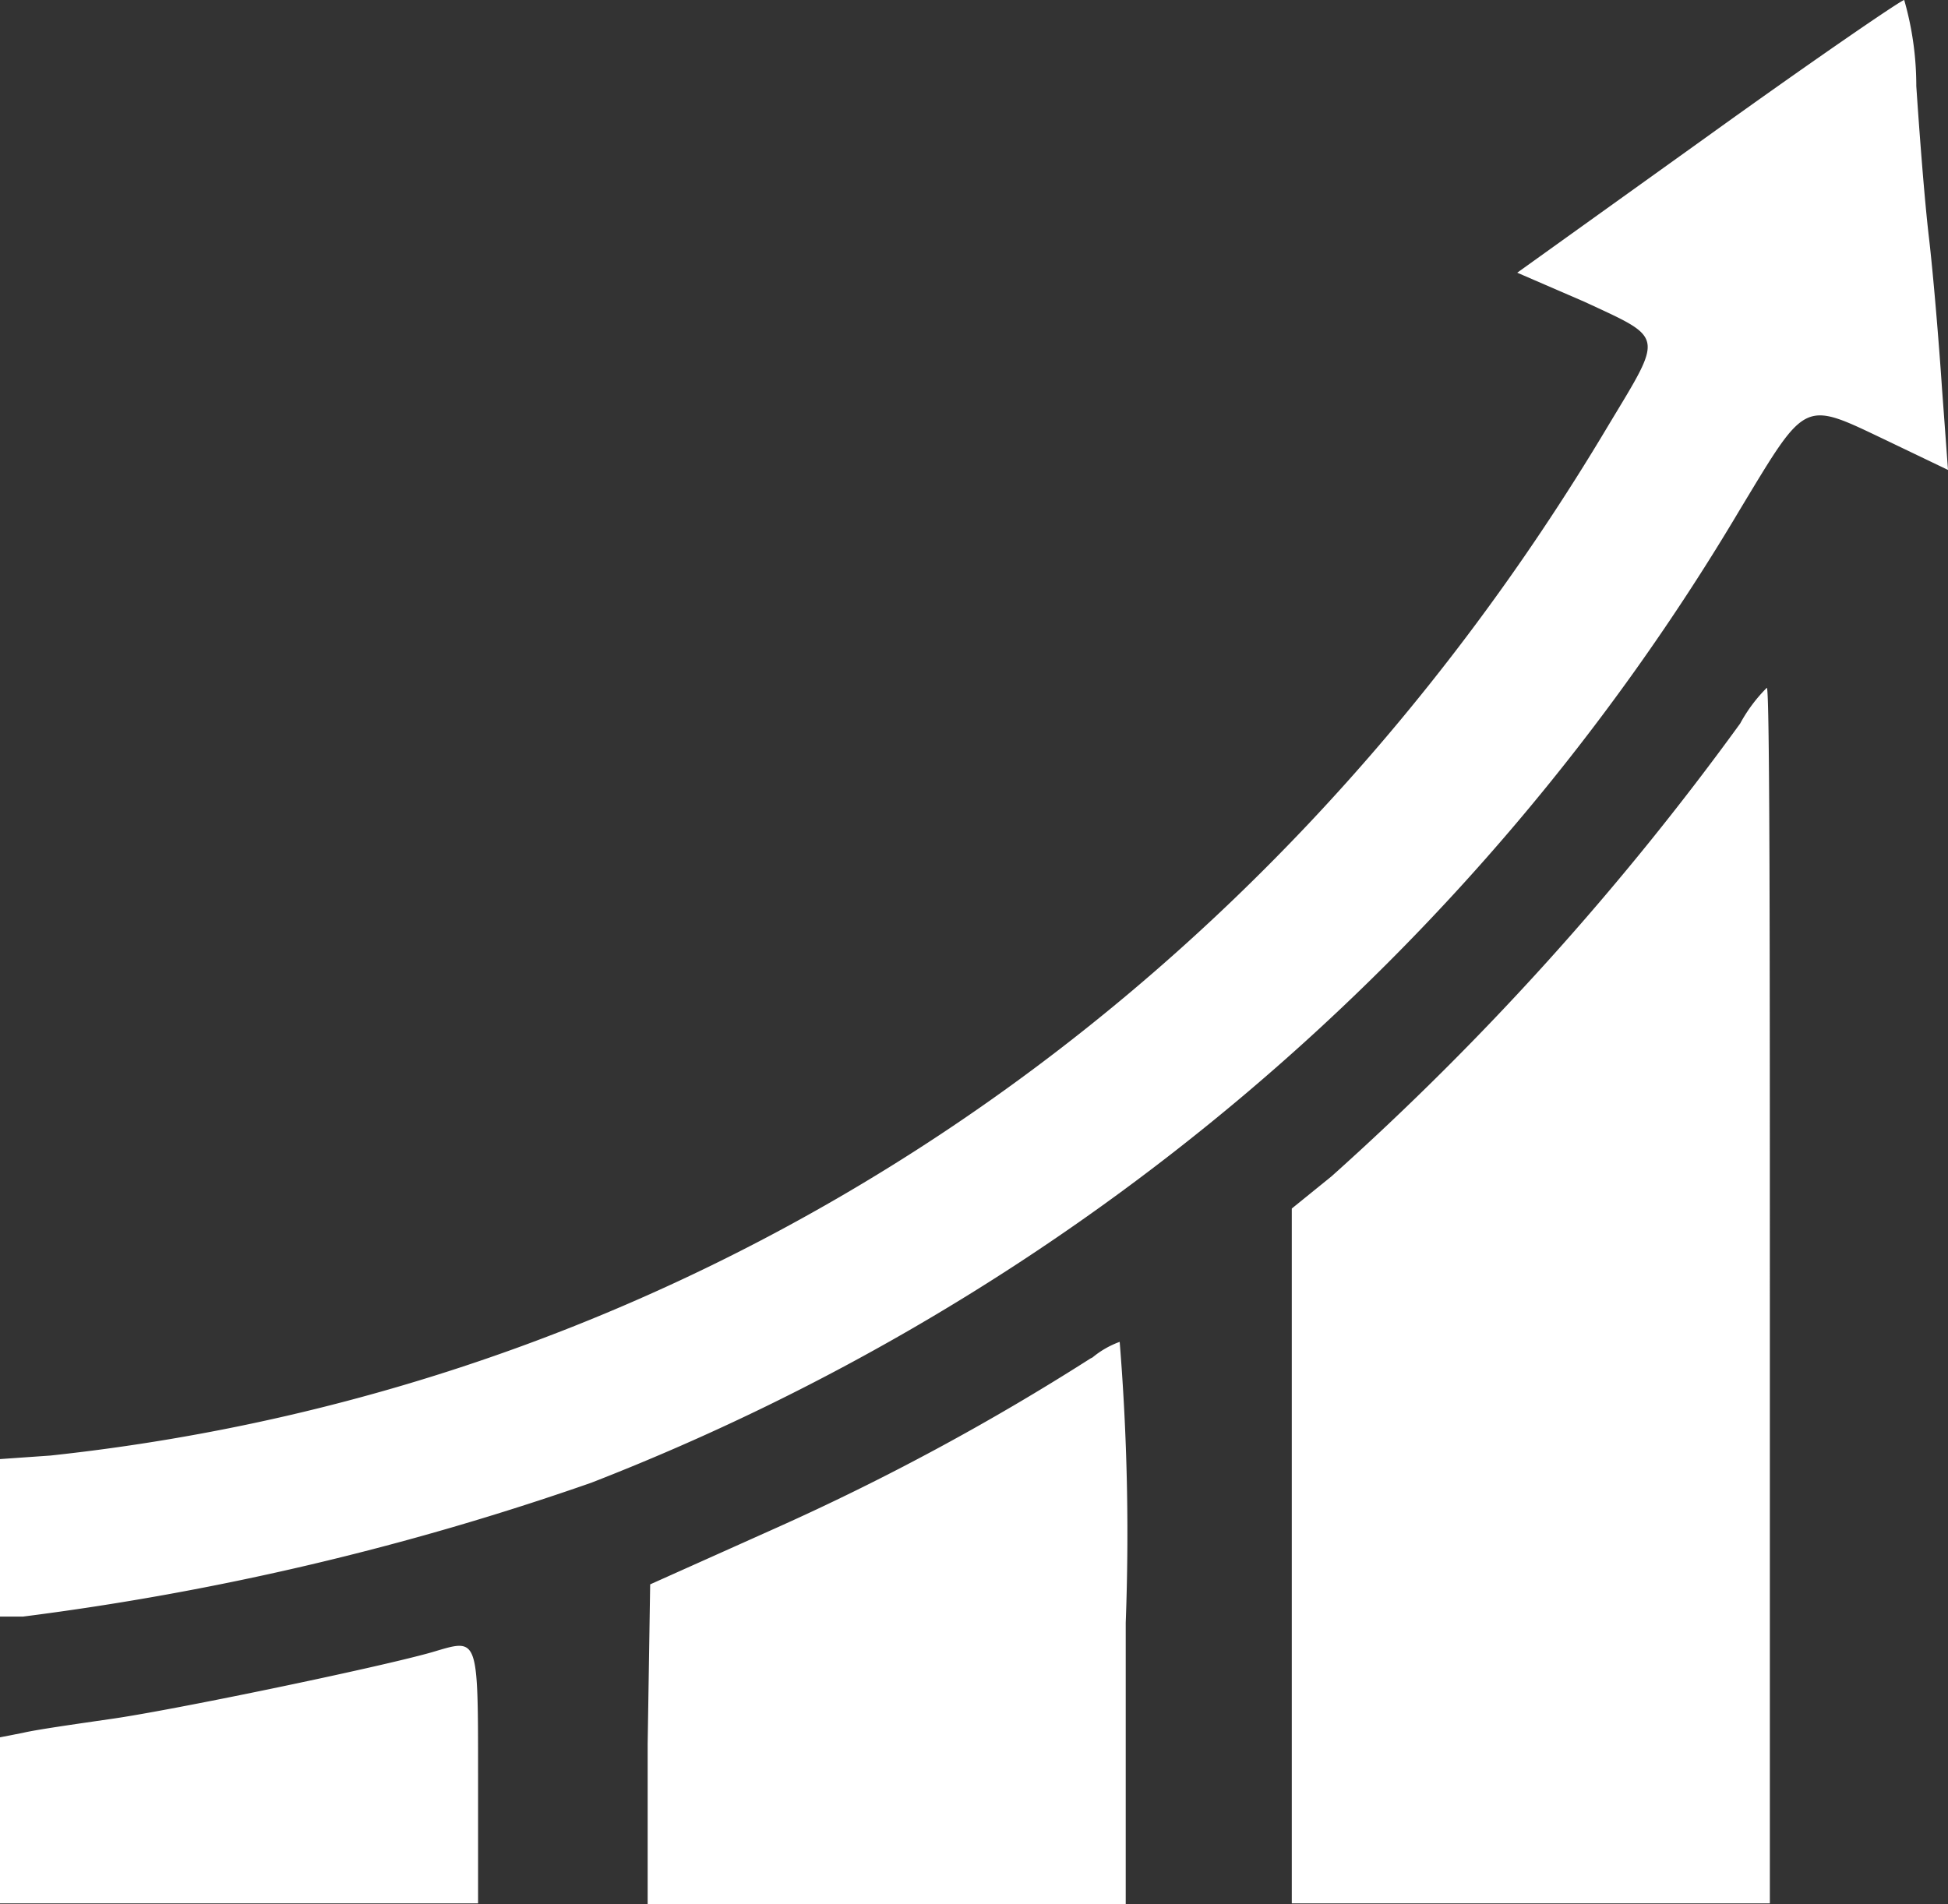 <svg xmlns="http://www.w3.org/2000/svg" width="38.71" height="37.85" viewBox="0 0 38.71 37.85"><rect x="0" y="0" width="38.71" height="37.85" fill="#333333" stroke="none"/><g id="Laag_2" data-name="Laag 2"><g id="Laag_1-2" data-name="Laag 1"><g id="Laag_2-2" data-name="Laag 2"><g id="Laag_1-2-2" data-name="Laag 1-2"><g id="Laag_2-2-2" data-name="Laag 2-2"><g id="svg"><g id="svgg"><path id="path1" d="M33.93,2.71,30.15,5.42,31.49,6c1.59.74,1.57.63.48,2.44C25,20.15,13.78,27.56,1,28.93L0,29v3.13H.46a55.35,55.35,0,0,0,11.29-2.66A45.88,45.88,0,0,0,34.58,10.12c1.33-2.2,1.24-2.16,2.9-1.37l1.23.59-.12-1.63c-.06-.89-.17-2.23-.26-3s-.19-2.1-.25-3A6.19,6.19,0,0,0,37.84,0C37.78,0,36,1.22,33.93,2.71m.65,11.67a56.87,56.87,0,0,1-8.12,9l-.79.64V37.83h9.5V25.75c0-6.65,0-12.08-.06-12.08a3.06,3.06,0,0,0-.53.71M21.67,27a48.25,48.25,0,0,1-6.25,3.37l-2.5,1.12-.05,3.18v3.18h9.5v-5.6a47.25,47.25,0,0,0-.12-5.58,1.81,1.81,0,0,0-.54.31M8.58,32.84c-1.09.31-5.24,1.17-6.41,1.33-.69.1-1.46.21-1.71.27L0,34.53v3.3H9.5V35.25c0-2.78,0-2.68-.92-2.41" style="fill:#fff;fill-rule:evenodd"></path></g></g></g></g></g></g></g></svg>